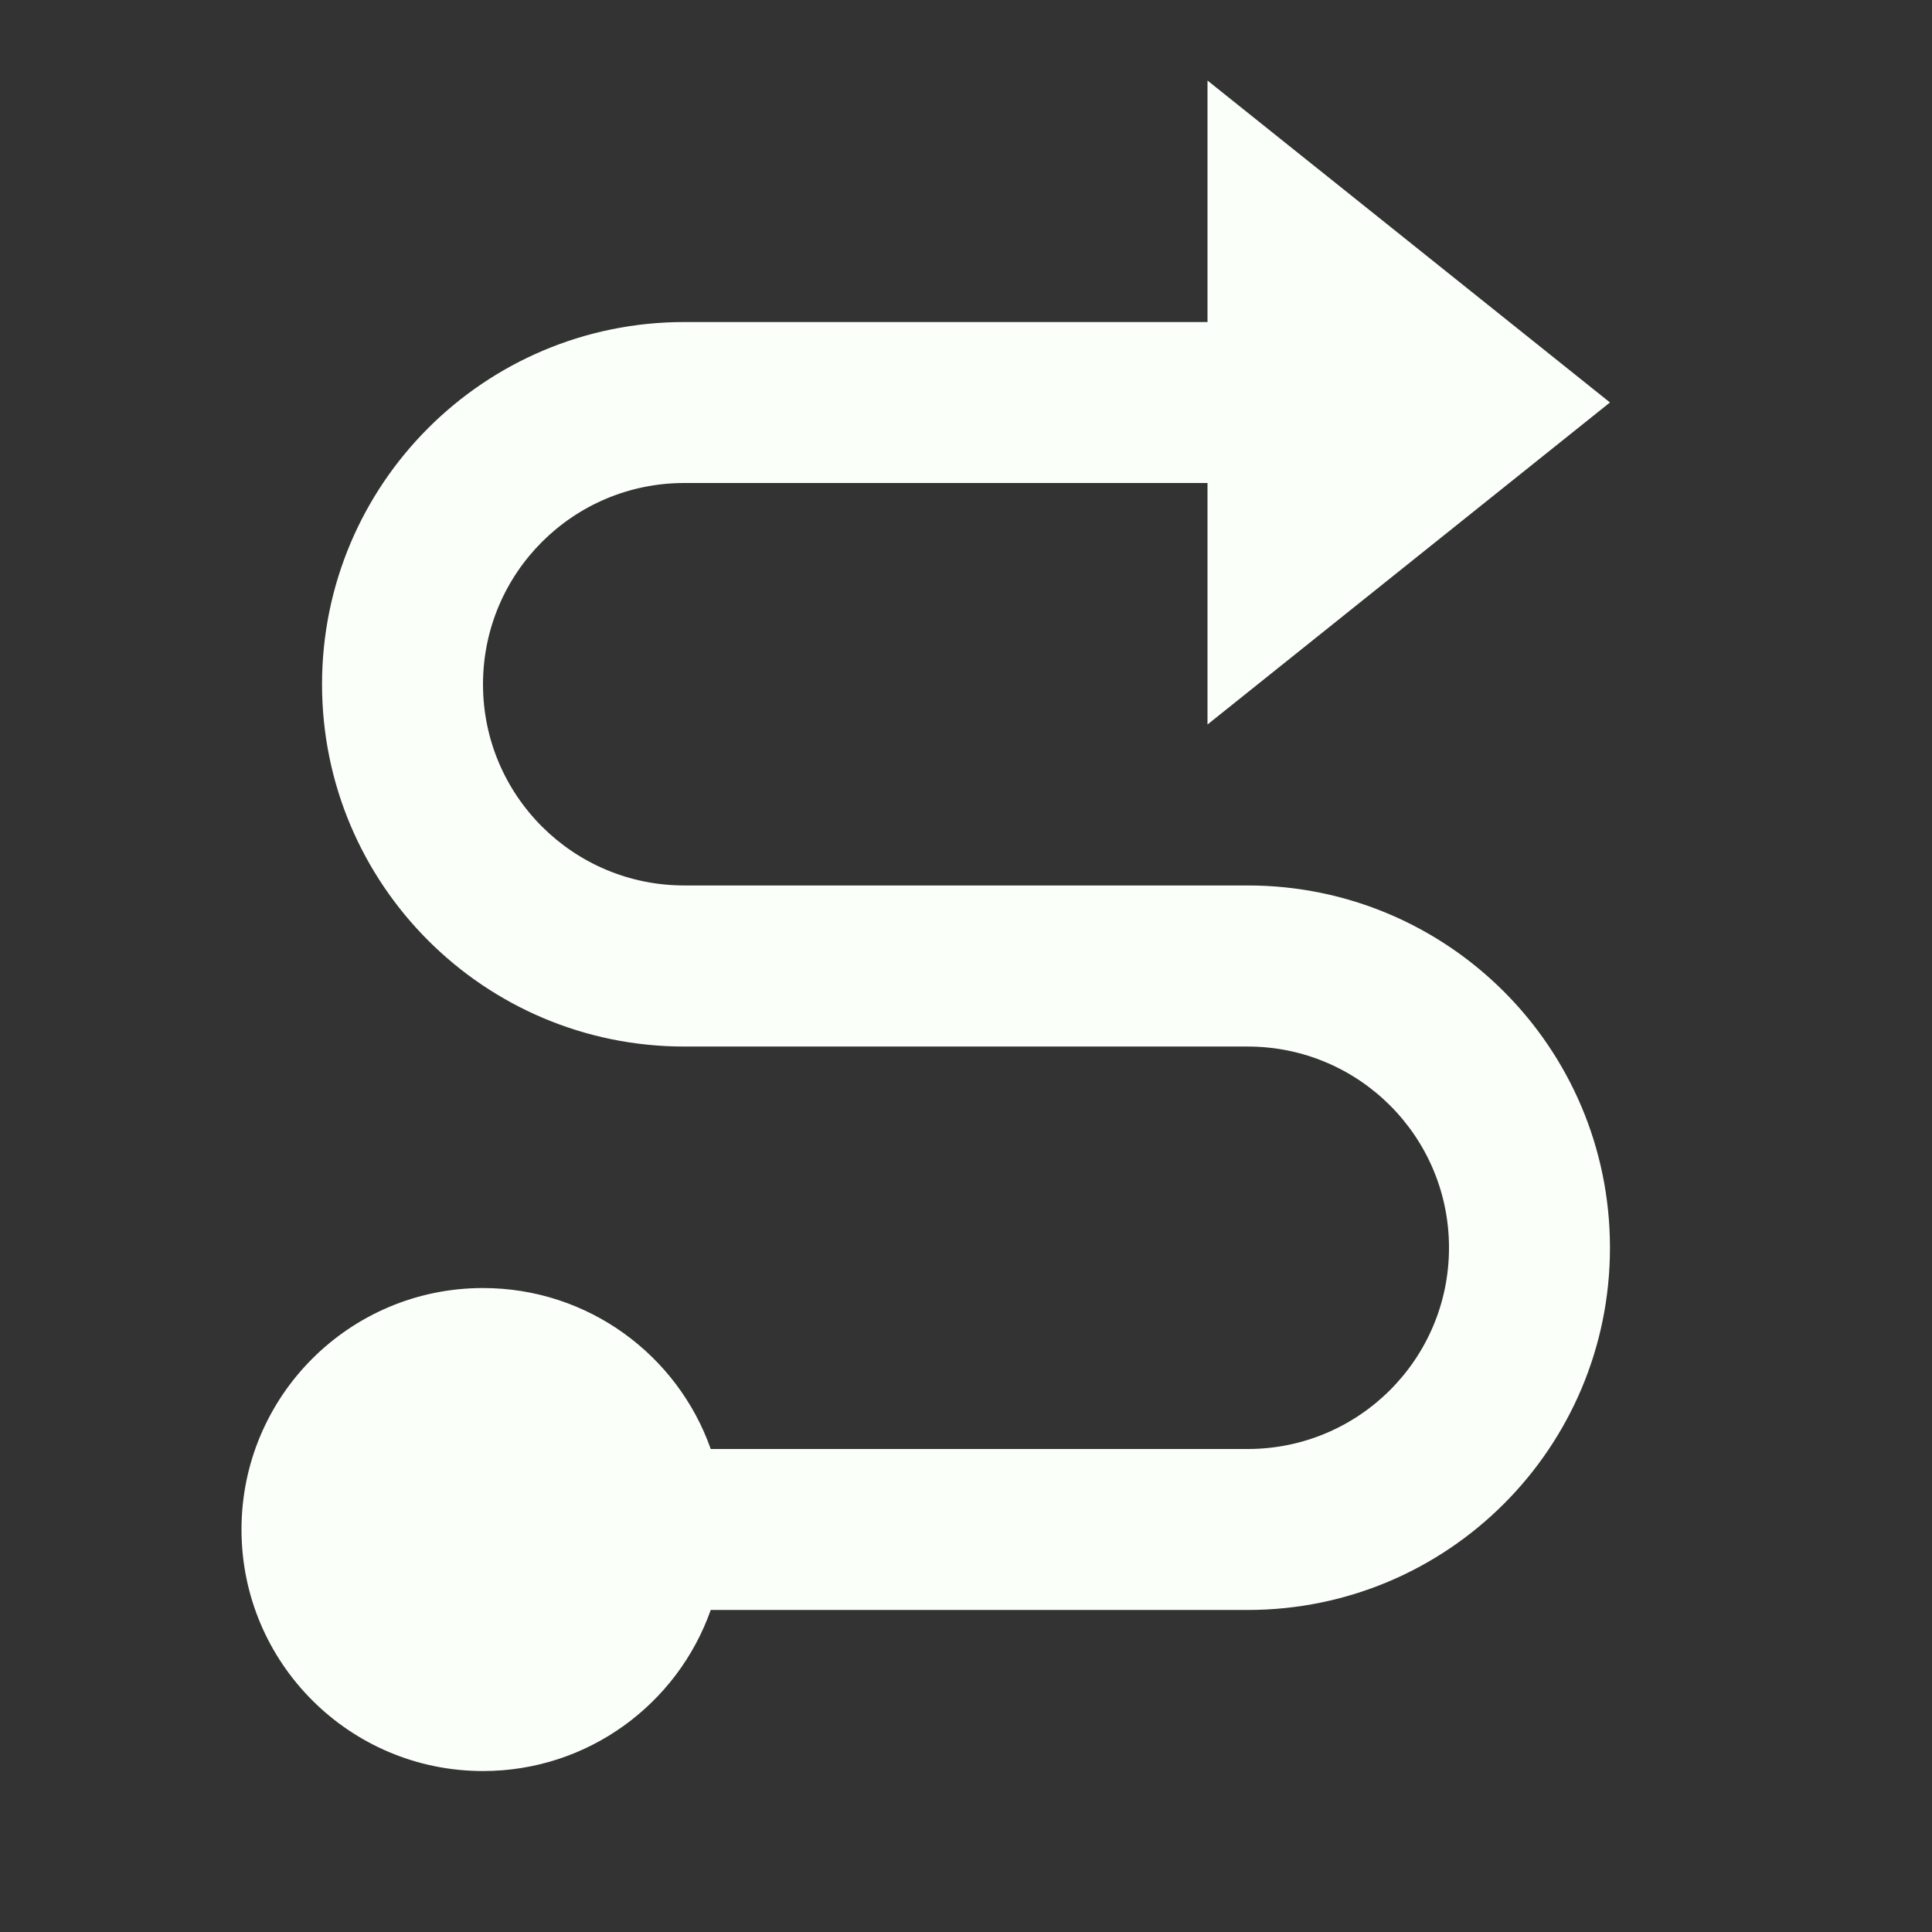 <svg width="16" height="16" viewBox="0 0 16 16" fill="none" xmlns="http://www.w3.org/2000/svg">
<rect x="0" y="0" width="16" height="16" fill="#333333" stroke="none"/>
<path d="M10 2.667L5.667 2.667C4.01 2.667 2.667 4.01 2.667 5.667C2.667 7.324 4.01 8.667 5.667 8.667L10.333 8.667C11.254 8.667 12 9.413 12 10.333C12 11.254 11.254 12 10.333 12L5.886 12C5.612 11.223 4.871 10.667 4 10.667C2.895 10.667 2 11.562 2 12.667C2 13.771 2.895 14.667 4 14.667C4.871 14.667 5.612 14.11 5.886 13.333L10.333 13.333C11.99 13.333 13.333 11.99 13.333 10.333C13.333 8.676 11.99 7.333 10.333 7.333L5.667 7.333C4.746 7.333 4 6.587 4 5.667C4 4.746 4.746 4 5.667 4L10 4L10 6L13.333 3.333L10 0.667L10 2.667Z" fill="#FBFFFA"/>
</svg>
